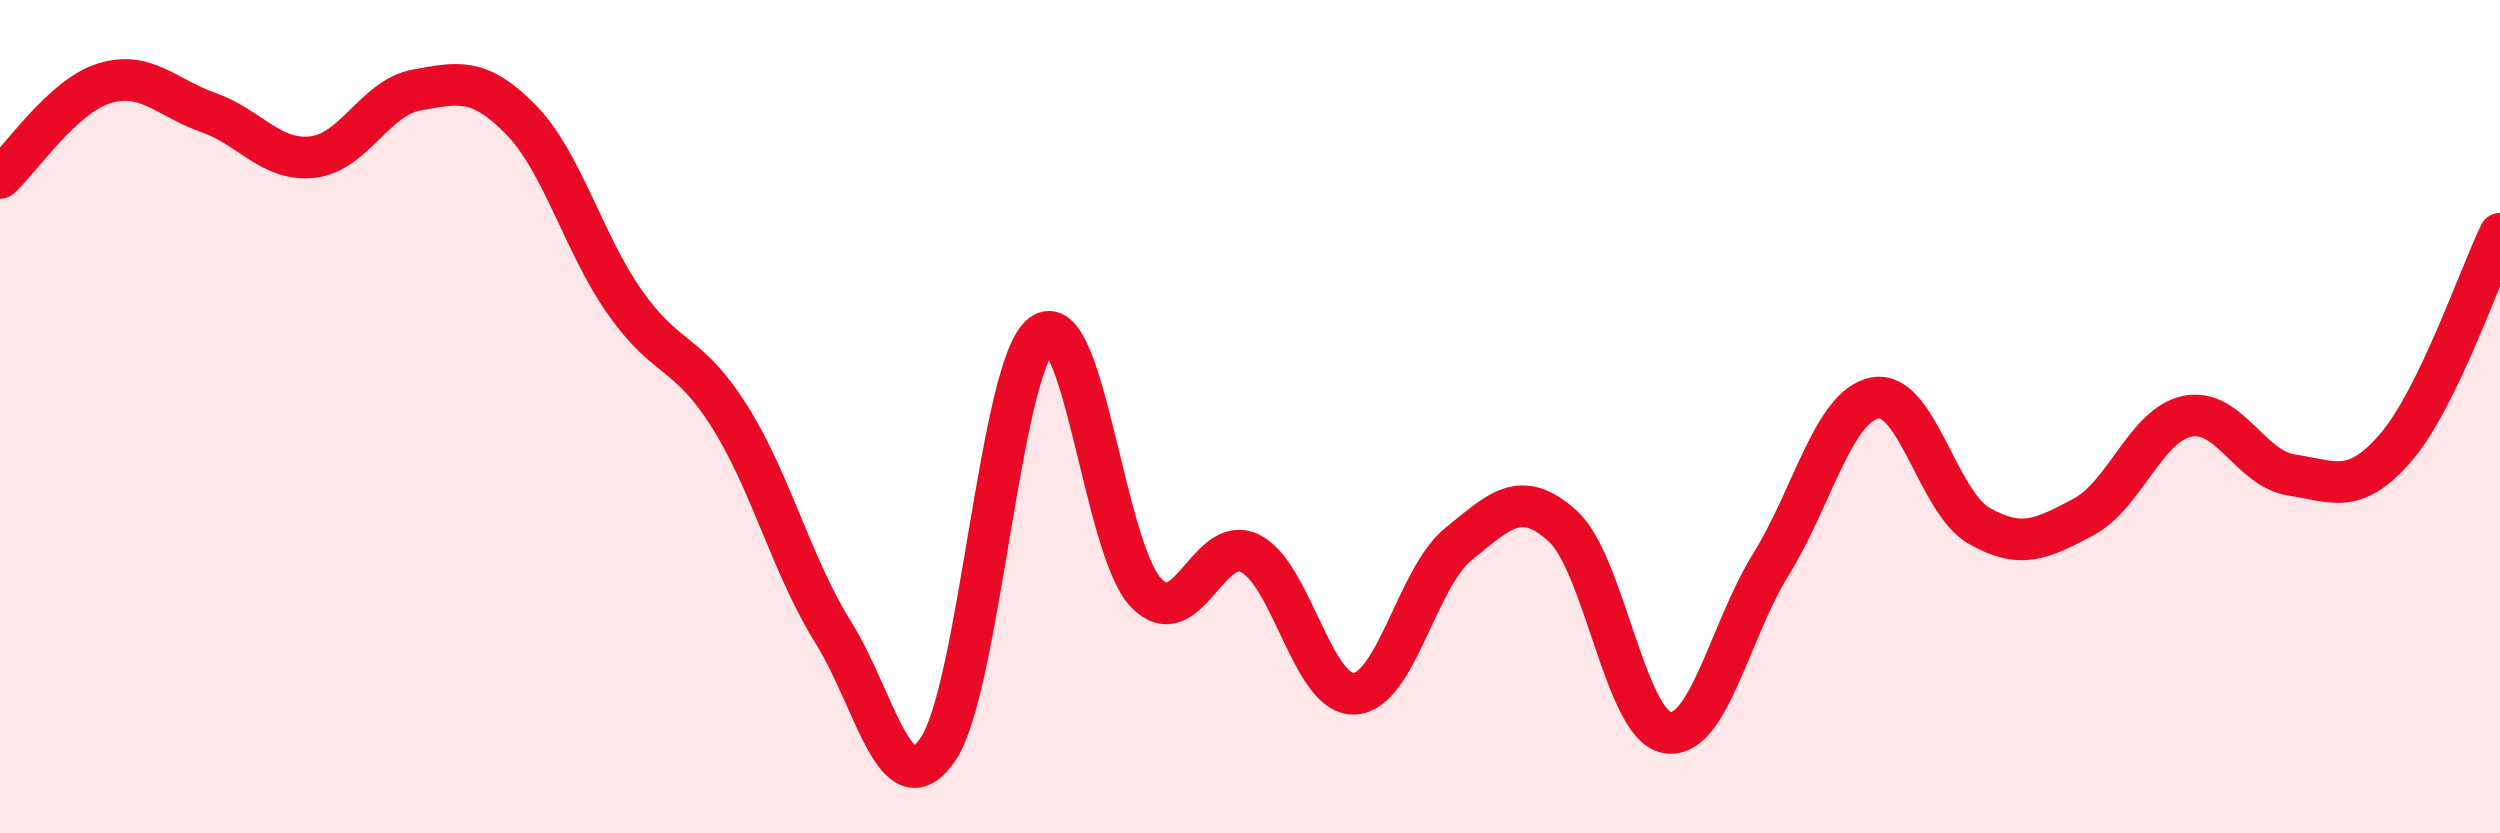 
    <svg width="60" height="20" viewBox="0 0 60 20" xmlns="http://www.w3.org/2000/svg">
      <path
        d="M 0,4.27 C 0.5,3.82 1.5,2.31 2.5,2 C 3.5,1.69 4,2.35 5,2.7 C 6,3.05 6.5,3.88 7.5,3.77 C 8.5,3.66 9,2.34 10,2.16 C 11,1.98 11.5,1.85 12.5,2.87 C 13.5,3.89 14,5.84 15,7.26 C 16,8.68 16.5,8.4 17.5,9.98 C 18.5,11.56 19,13.58 20,15.18 C 21,16.78 21.5,19.43 22.5,18 C 23.5,16.57 24,8.79 25,8.03 C 26,7.27 26.5,13.17 27.5,14.22 C 28.5,15.27 29,12.79 30,13.28 C 31,13.77 31.5,16.69 32.5,16.65 C 33.5,16.61 34,13.87 35,13.06 C 36,12.25 36.5,11.72 37.5,12.62 C 38.5,13.52 39,17.39 40,17.58 C 41,17.77 41.5,15.16 42.5,13.55 C 43.5,11.94 44,9.74 45,9.55 C 46,9.36 46.5,12.05 47.5,12.62 C 48.5,13.19 49,12.94 50,12.41 C 51,11.88 51.5,10.19 52.5,9.99 C 53.5,9.79 54,11.25 55,11.4 C 56,11.55 56.5,11.9 57.5,10.74 C 58.5,9.58 59.5,6.64 60,5.61L60 20L0 20Z"
        fill="#EB0A25"
        opacity="0.1"
        stroke-linecap="round"
        stroke-linejoin="round"
      />
      <path
        d="M 0,4.27 C 0.5,3.82 1.5,2.31 2.5,2 C 3.5,1.69 4,2.35 5,2.7 C 6,3.05 6.5,3.88 7.5,3.77 C 8.5,3.66 9,2.34 10,2.16 C 11,1.98 11.5,1.85 12.5,2.87 C 13.5,3.89 14,5.84 15,7.26 C 16,8.68 16.5,8.4 17.5,9.98 C 18.5,11.56 19,13.58 20,15.18 C 21,16.78 21.5,19.43 22.5,18 C 23.5,16.57 24,8.79 25,8.03 C 26,7.27 26.5,13.17 27.5,14.22 C 28.5,15.27 29,12.79 30,13.28 C 31,13.77 31.5,16.69 32.5,16.65 C 33.5,16.61 34,13.87 35,13.06 C 36,12.25 36.5,11.72 37.5,12.62 C 38.5,13.52 39,17.39 40,17.58 C 41,17.77 41.5,15.16 42.5,13.55 C 43.5,11.94 44,9.74 45,9.55 C 46,9.36 46.5,12.05 47.5,12.62 C 48.5,13.19 49,12.94 50,12.41 C 51,11.88 51.5,10.19 52.5,9.99 C 53.5,9.79 54,11.25 55,11.4 C 56,11.55 56.5,11.9 57.5,10.74 C 58.5,9.58 59.5,6.64 60,5.61"
        stroke="#EB0A25"
        stroke-width="1"
        fill="none"
        stroke-linecap="round"
        stroke-linejoin="round"
      />
    </svg>
  